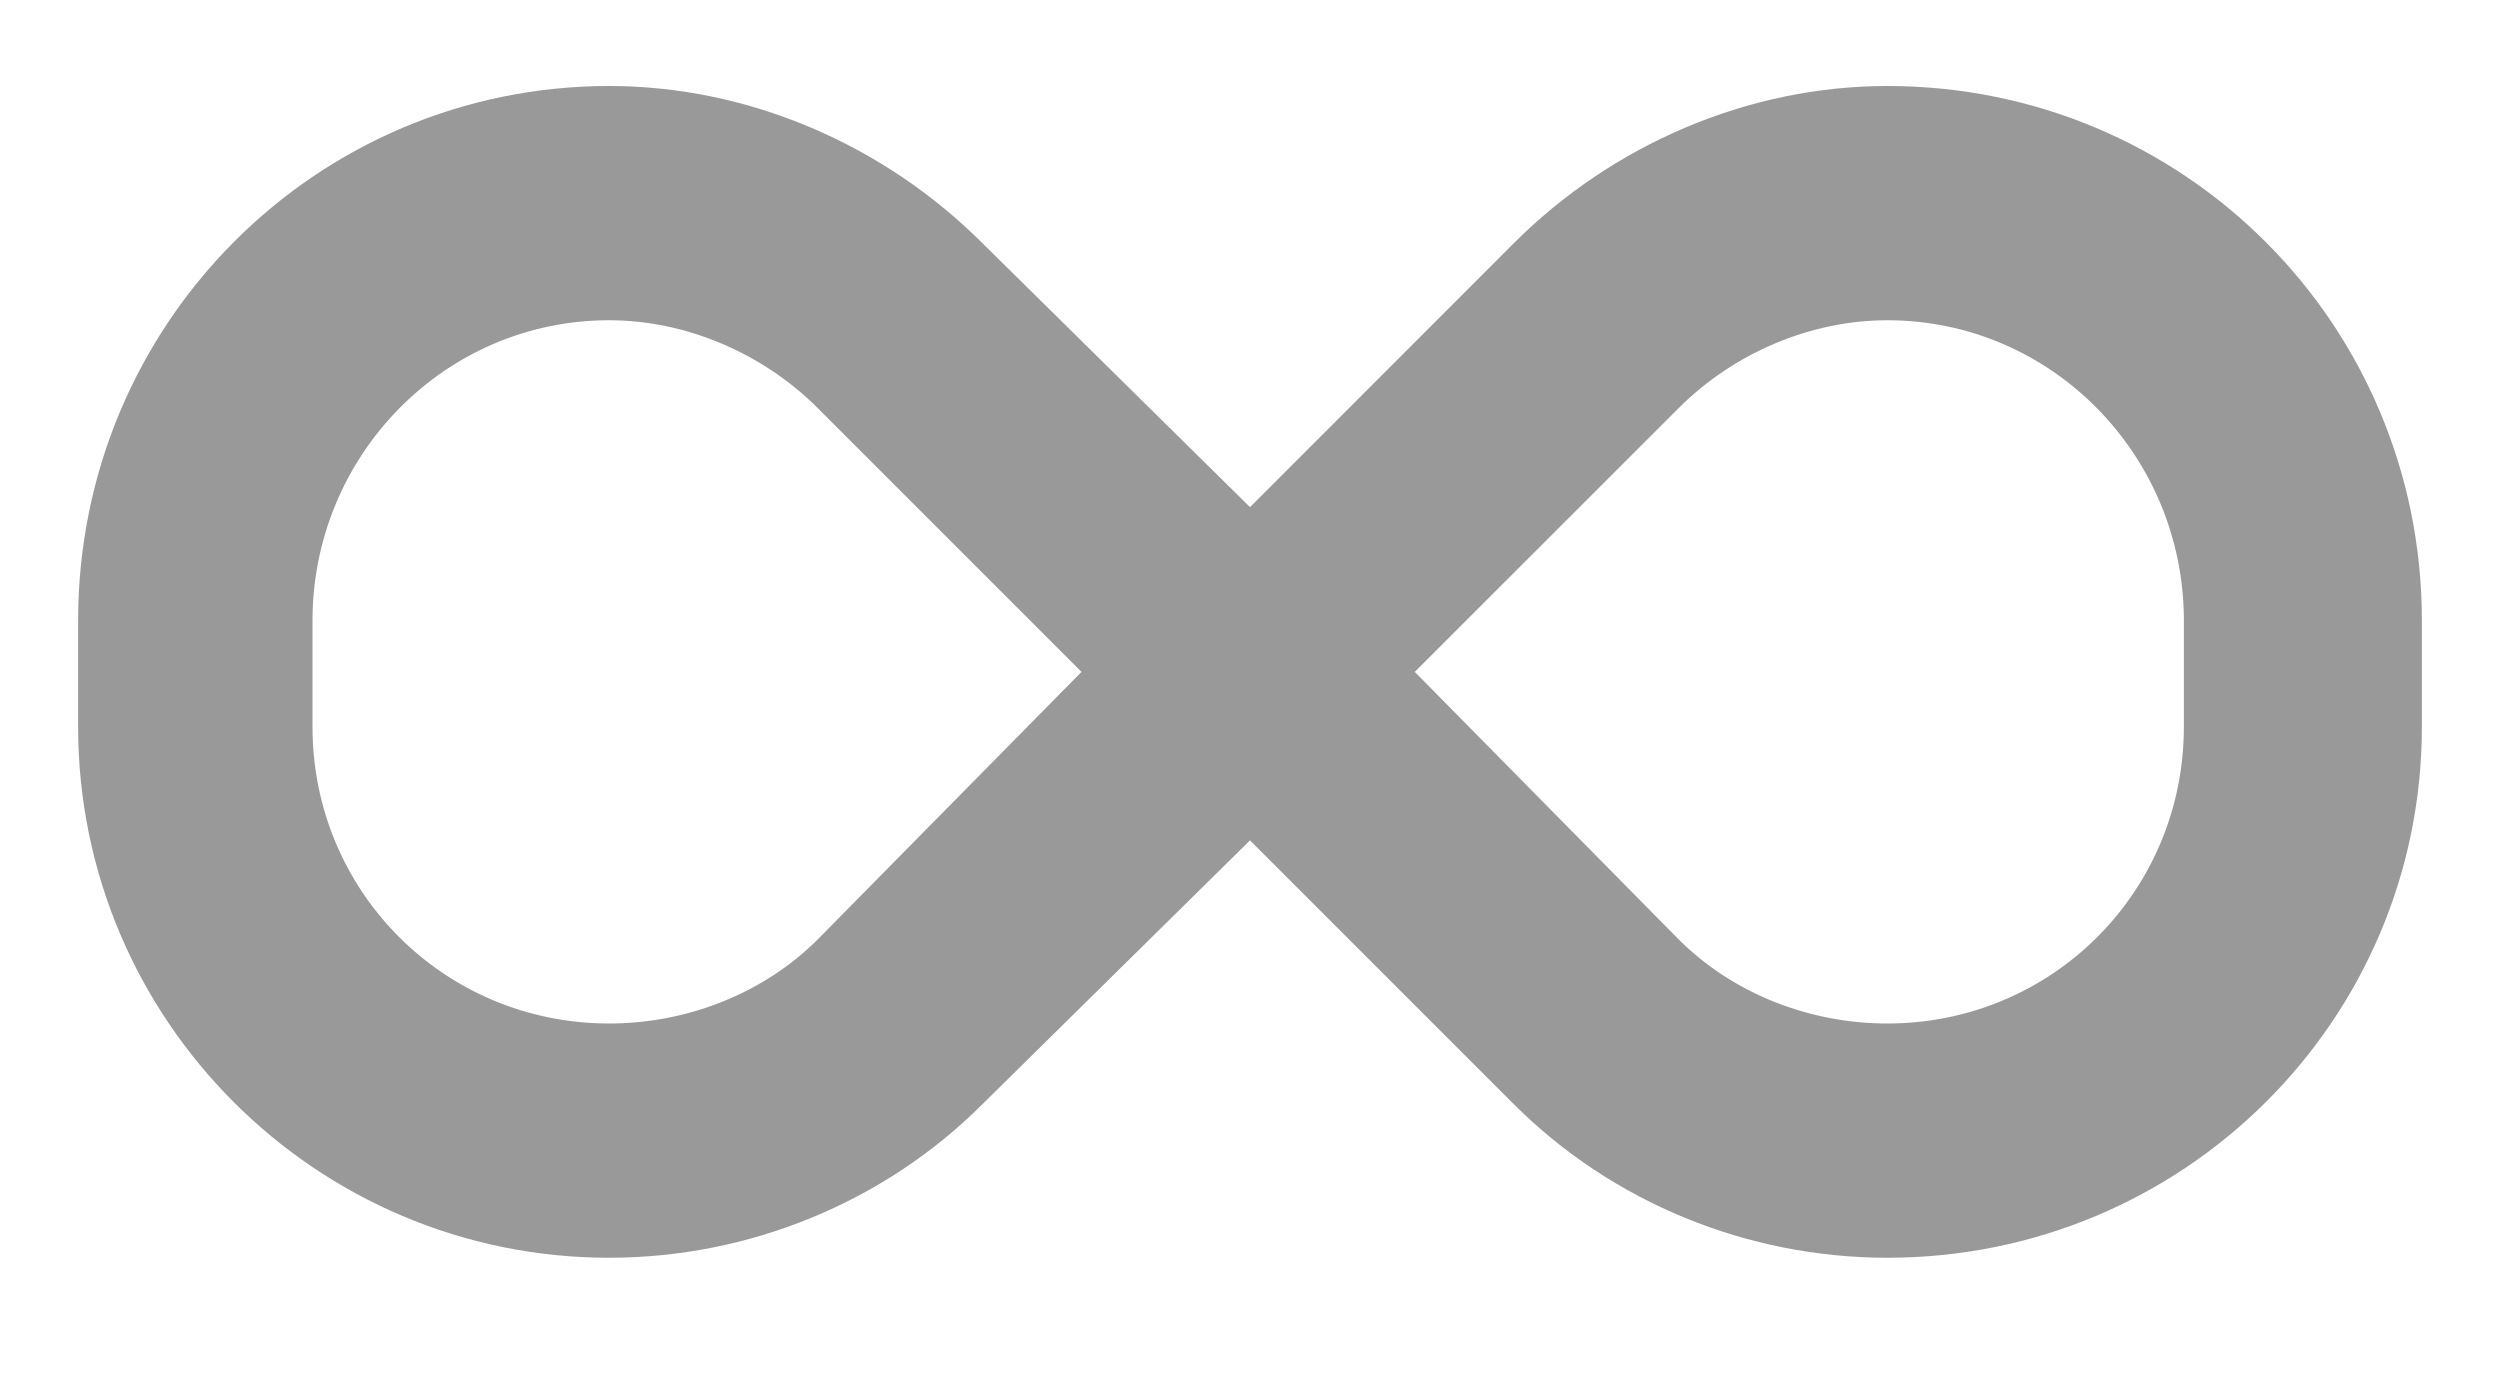 <svg xmlns="http://www.w3.org/2000/svg" width="20" height="11" viewBox="0 0 20 11" fill="none"><path opacity="0.4" d="M0.625 4.965C0.625 2.592 2.529 0.688 4.873 0.688C5.986 0.688 7.07 1.156 7.861 1.947L10 4.057L12.109 1.947C12.9 1.156 13.984 0.688 15.098 0.688C17.471 0.688 19.375 2.592 19.375 4.965V5.814C19.375 8.158 17.471 10.062 15.098 10.062C13.984 10.062 12.9 9.623 12.109 8.832L10 6.723L7.861 8.832C7.07 9.623 5.986 10.062 4.873 10.062C2.529 10.062 0.625 8.158 0.625 5.814V4.965ZM8.652 5.375L6.543 3.266C6.104 2.826 5.488 2.562 4.873 2.562C3.555 2.562 2.5 3.646 2.5 4.965V5.814C2.5 7.133 3.555 8.188 4.873 8.188C5.488 8.188 6.104 7.953 6.543 7.514L8.652 5.375ZM11.318 5.375L13.428 7.514C13.867 7.953 14.482 8.188 15.098 8.188C16.416 8.188 17.471 7.133 17.471 5.814V4.965C17.471 3.646 16.416 2.562 15.098 2.562C14.482 2.562 13.867 2.826 13.428 3.266L11.318 5.375Z" fill="black"></path></svg>